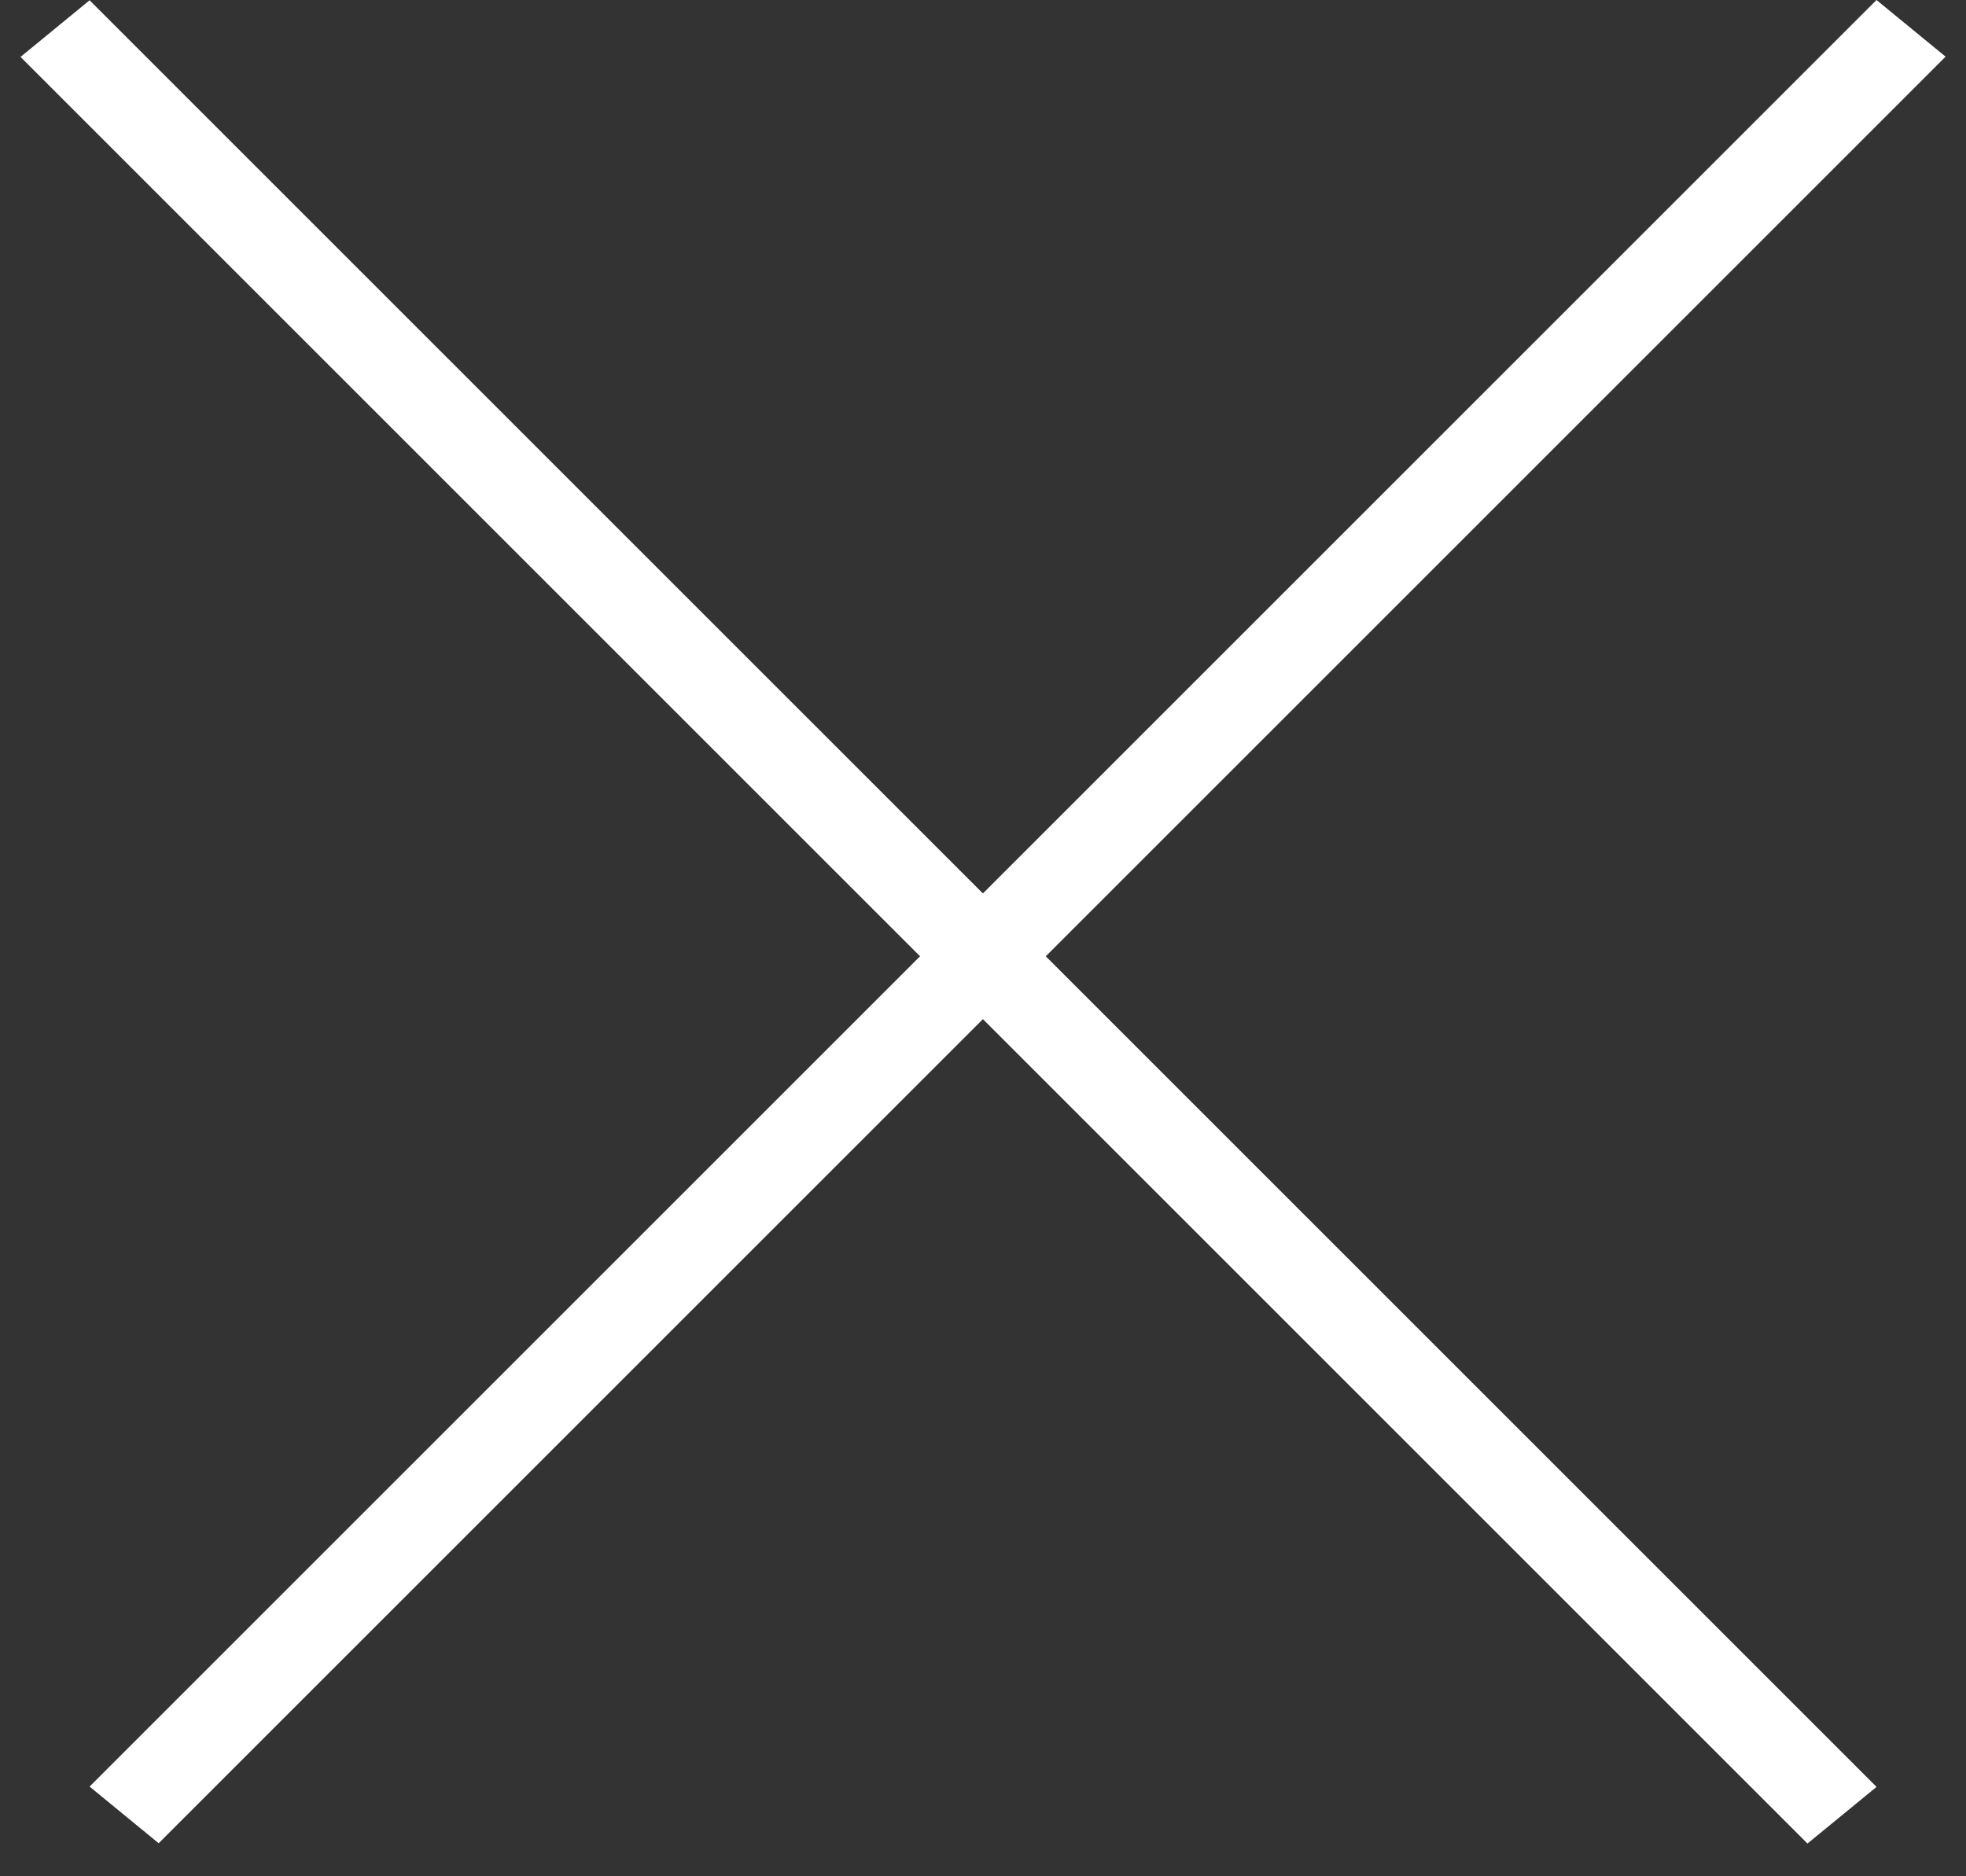 <svg width="44" height="42" viewBox="0 0 44 42" fill="none" xmlns="http://www.w3.org/2000/svg">
<rect x="0" y="0" width="44" height="42" fill="#333333" stroke="none"/>
<line y1="-1" x2="56.566" y2="-1" transform="matrix(-0.707 0.707 -0.773 -0.634 41.997 0)" stroke="white" stroke-width="2"/>
<line y1="-1" x2="56.567" y2="-1" transform="matrix(-0.707 -0.707 0.773 -0.634 41.998 39.999)" stroke="white" stroke-width="2"/>
</svg>
